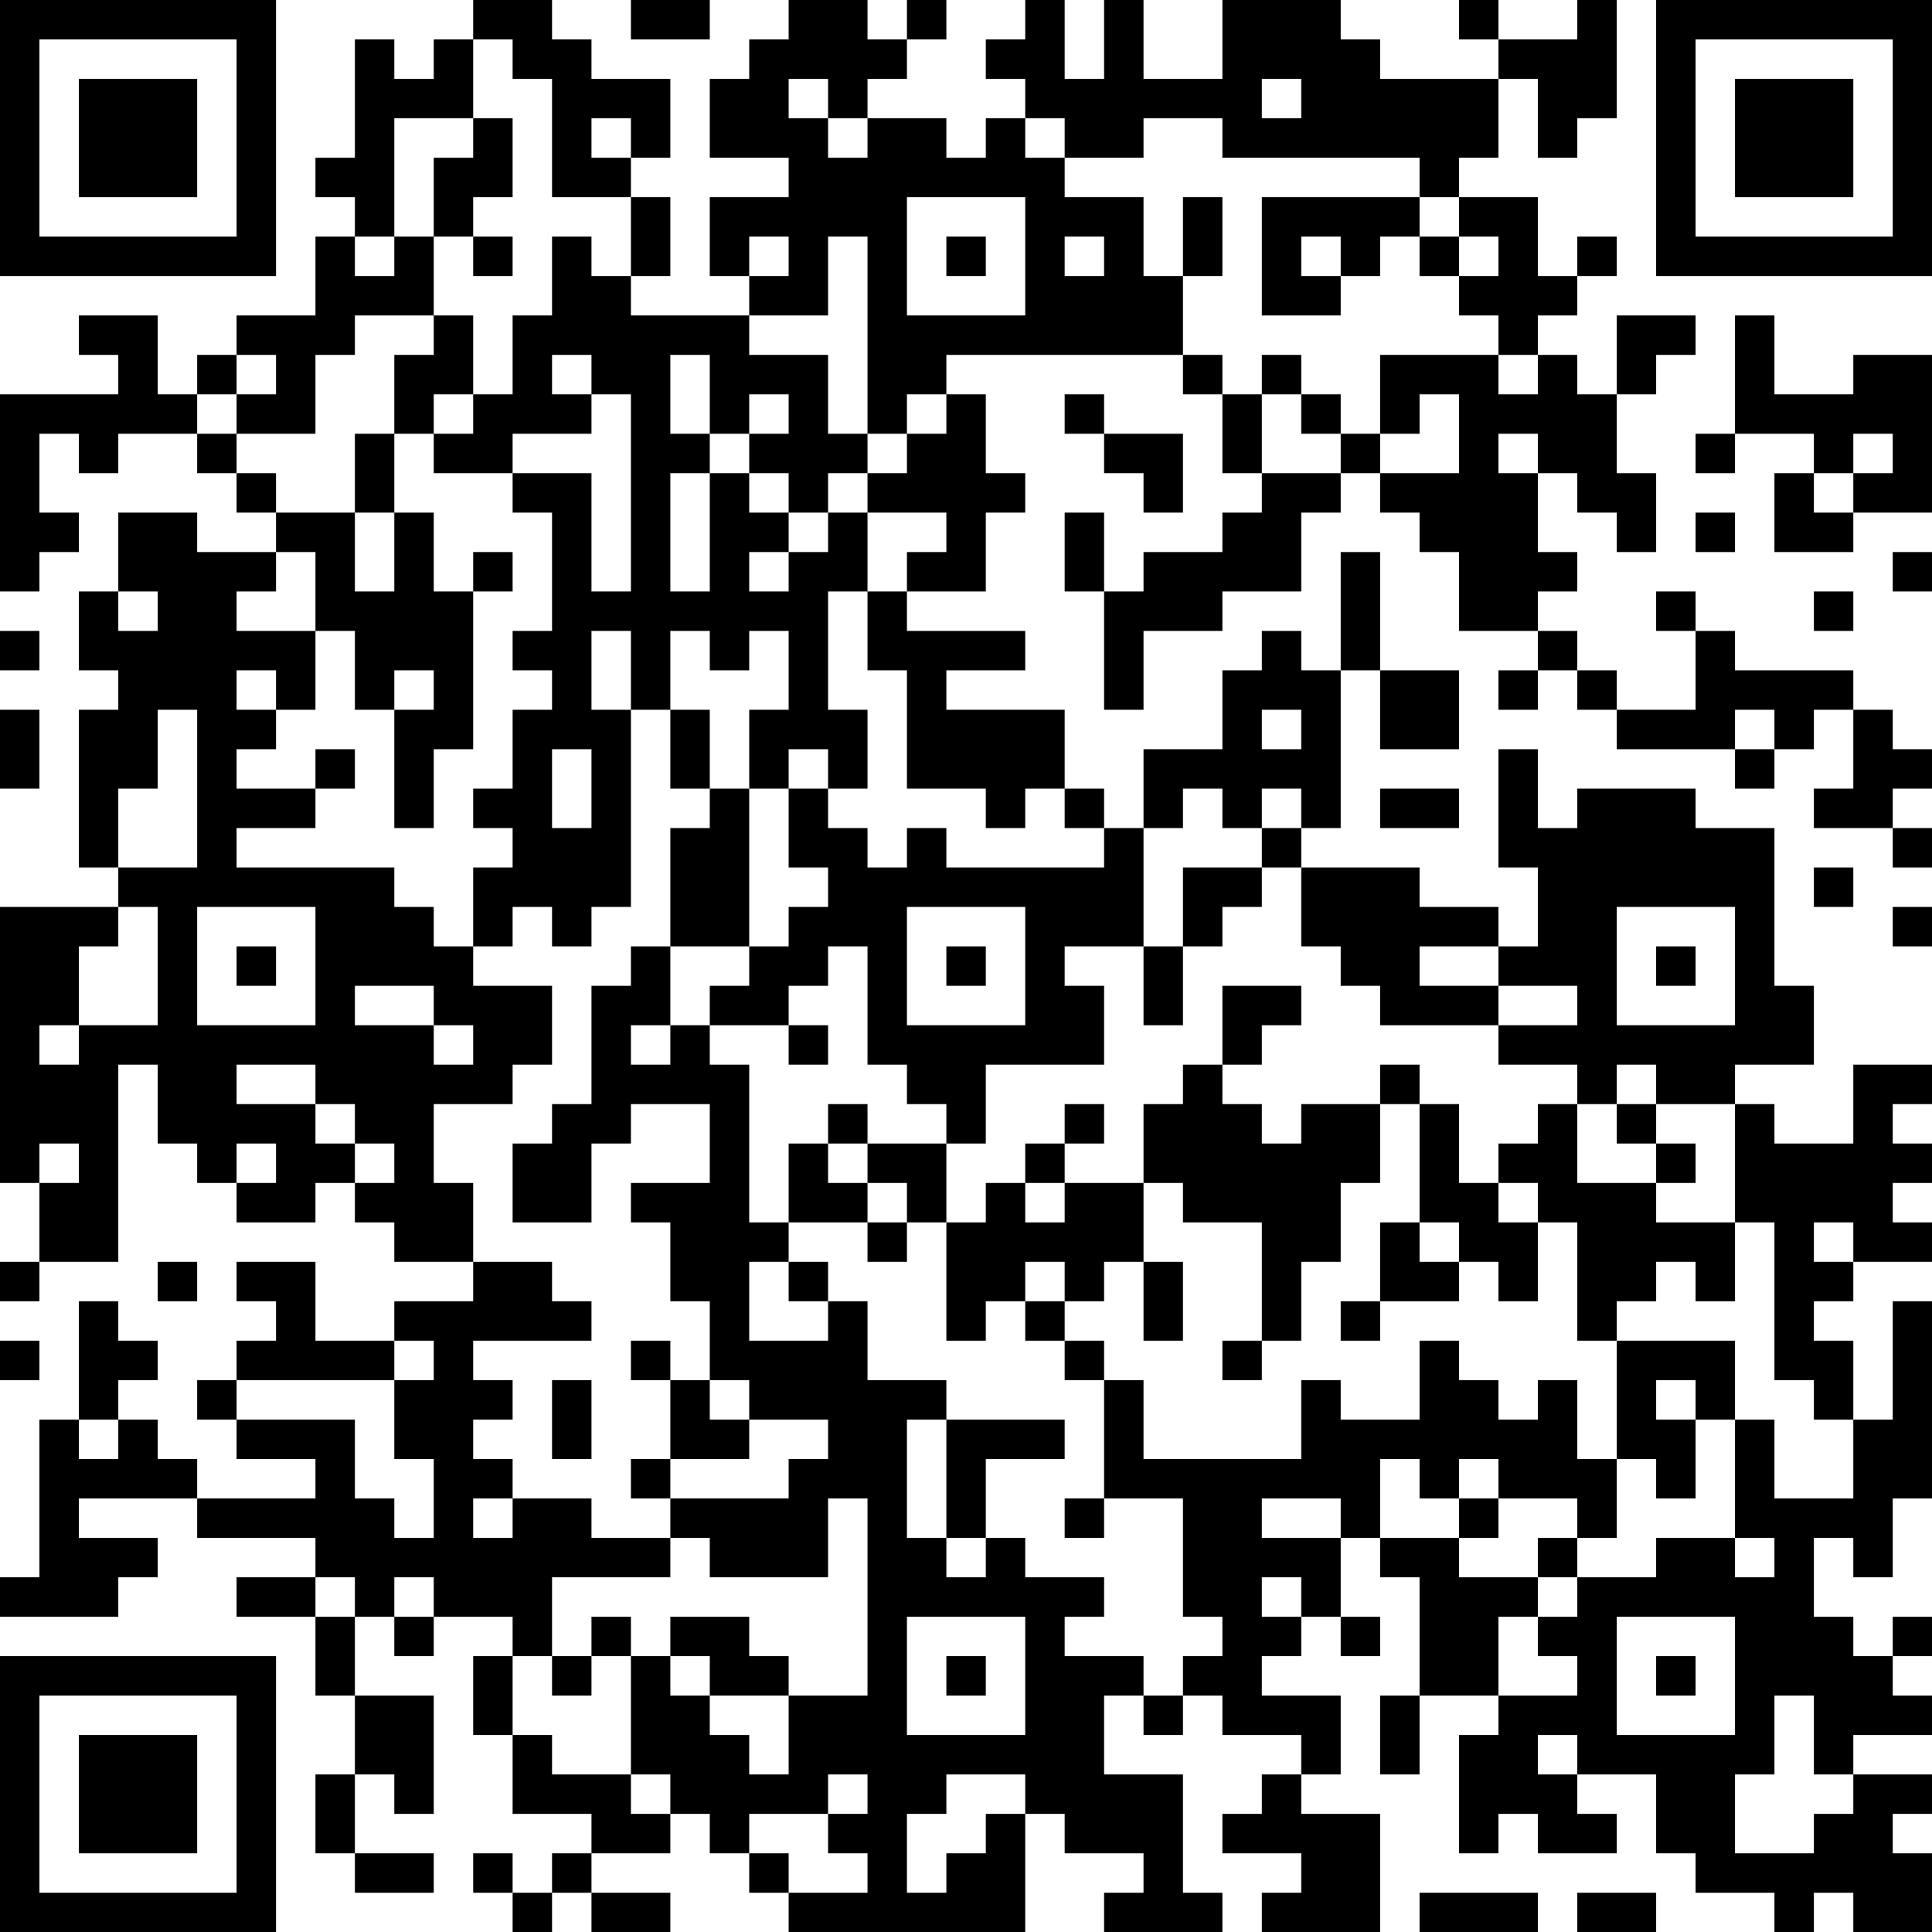 <?xml version="1.0" encoding="UTF-8"?>
<svg xmlns="http://www.w3.org/2000/svg" version="1.1" width="100" height="100" viewBox="0 0 100 100"><rect x="0" y="0" width="100" height="100" fill="#ffffff"/><g transform="scale(2.041)"><g transform="translate(0,0)"><path fill-rule="evenodd" d="M12 0L12 1L11 1L11 2L10 2L10 1L9 1L9 4L8 4L8 5L9 5L9 6L8 6L8 8L6 8L6 9L5 9L5 10L4 10L4 8L2 8L2 9L3 9L3 10L0 10L0 15L1 15L1 14L2 14L2 13L1 13L1 11L2 11L2 12L3 12L3 11L5 11L5 12L6 12L6 13L7 13L7 14L5 14L5 13L3 13L3 15L2 15L2 17L3 17L3 18L2 18L2 22L3 22L3 23L0 23L0 30L1 30L1 32L0 32L0 33L1 33L1 32L3 32L3 27L4 27L4 29L5 29L5 30L6 30L6 31L8 31L8 30L9 30L9 31L10 31L10 32L12 32L12 33L10 33L10 34L8 34L8 32L6 32L6 33L7 33L7 34L6 34L6 35L5 35L5 36L6 36L6 37L8 37L8 38L5 38L5 37L4 37L4 36L3 36L3 35L4 35L4 34L3 34L3 33L2 33L2 36L1 36L1 40L0 40L0 41L3 41L3 40L4 40L4 39L2 39L2 38L5 38L5 39L8 39L8 40L6 40L6 41L8 41L8 43L9 43L9 45L8 45L8 47L9 47L9 48L11 48L11 47L9 47L9 45L10 45L10 46L11 46L11 43L9 43L9 41L10 41L10 42L11 42L11 41L13 41L13 42L12 42L12 44L13 44L13 46L15 46L15 47L14 47L14 48L13 48L13 47L12 47L12 48L13 48L13 49L14 49L14 48L15 48L15 49L17 49L17 48L15 48L15 47L17 47L17 46L18 46L18 47L19 47L19 48L20 48L20 49L26 49L26 46L27 46L27 47L29 47L29 48L28 48L28 49L31 49L31 48L30 48L30 45L28 45L28 43L29 43L29 44L30 44L30 43L31 43L31 44L33 44L33 45L32 45L32 46L31 46L31 47L33 47L33 48L32 48L32 49L35 49L35 46L33 46L33 45L34 45L34 43L32 43L32 42L33 42L33 41L34 41L34 42L35 42L35 41L34 41L34 39L35 39L35 40L36 40L36 43L35 43L35 45L36 45L36 43L38 43L38 44L37 44L37 47L38 47L38 46L39 46L39 47L41 47L41 46L40 46L40 45L42 45L42 47L43 47L43 48L45 48L45 49L46 49L46 48L47 48L47 49L49 49L49 47L48 47L48 46L49 46L49 45L47 45L47 44L49 44L49 43L48 43L48 42L49 42L49 41L48 41L48 42L47 42L47 41L46 41L46 39L47 39L47 40L48 40L48 38L49 38L49 33L48 33L48 36L47 36L47 34L46 34L46 33L47 33L47 32L49 32L49 31L48 31L48 30L49 30L49 29L48 29L48 28L49 28L49 27L47 27L47 29L45 29L45 28L44 28L44 27L46 27L46 25L45 25L45 21L43 21L43 20L40 20L40 21L39 21L39 19L38 19L38 22L39 22L39 24L38 24L38 23L36 23L36 22L33 22L33 21L34 21L34 17L35 17L35 19L37 19L37 17L35 17L35 14L34 14L34 17L33 17L33 16L32 16L32 17L31 17L31 19L29 19L29 21L28 21L28 20L27 20L27 18L24 18L24 17L26 17L26 16L23 16L23 15L25 15L25 13L26 13L26 12L25 12L25 10L24 10L24 9L30 9L30 10L31 10L31 12L32 12L32 13L31 13L31 14L29 14L29 15L28 15L28 13L27 13L27 15L28 15L28 18L29 18L29 16L31 16L31 15L33 15L33 13L34 13L34 12L35 12L35 13L36 13L36 14L37 14L37 16L39 16L39 17L38 17L38 18L39 18L39 17L40 17L40 18L41 18L41 19L44 19L44 20L45 20L45 19L46 19L46 18L47 18L47 20L46 20L46 21L48 21L48 22L49 22L49 21L48 21L48 20L49 20L49 19L48 19L48 18L47 18L47 17L44 17L44 16L43 16L43 15L42 15L42 16L43 16L43 18L41 18L41 17L40 17L40 16L39 16L39 15L40 15L40 14L39 14L39 12L40 12L40 13L41 13L41 14L42 14L42 12L41 12L41 10L42 10L42 9L43 9L43 8L41 8L41 10L40 10L40 9L39 9L39 8L40 8L40 7L41 7L41 6L40 6L40 7L39 7L39 5L37 5L37 4L38 4L38 2L39 2L39 4L40 4L40 3L41 3L41 0L40 0L40 1L38 1L38 0L37 0L37 1L38 1L38 2L35 2L35 1L34 1L34 0L31 0L31 2L29 2L29 0L28 0L28 2L27 2L27 0L26 0L26 1L25 1L25 2L26 2L26 3L25 3L25 4L24 4L24 3L22 3L22 2L23 2L23 1L24 1L24 0L23 0L23 1L22 1L22 0L20 0L20 1L19 1L19 2L18 2L18 4L20 4L20 5L18 5L18 7L19 7L19 8L16 8L16 7L17 7L17 5L16 5L16 4L17 4L17 2L15 2L15 1L14 1L14 0ZM16 0L16 1L18 1L18 0ZM12 1L12 3L10 3L10 6L9 6L9 7L10 7L10 6L11 6L11 8L9 8L9 9L8 9L8 11L6 11L6 10L7 10L7 9L6 9L6 10L5 10L5 11L6 11L6 12L7 12L7 13L9 13L9 15L10 15L10 13L11 13L11 15L12 15L12 19L11 19L11 21L10 21L10 18L11 18L11 17L10 17L10 18L9 18L9 16L8 16L8 14L7 14L7 15L6 15L6 16L8 16L8 18L7 18L7 17L6 17L6 18L7 18L7 19L6 19L6 20L8 20L8 21L6 21L6 22L10 22L10 23L11 23L11 24L12 24L12 25L14 25L14 27L13 27L13 28L11 28L11 30L12 30L12 32L14 32L14 33L15 33L15 34L12 34L12 35L13 35L13 36L12 36L12 37L13 37L13 38L12 38L12 39L13 39L13 38L15 38L15 39L17 39L17 40L14 40L14 42L13 42L13 44L14 44L14 45L16 45L16 46L17 46L17 45L16 45L16 42L17 42L17 43L18 43L18 44L19 44L19 45L20 45L20 43L22 43L22 38L21 38L21 40L18 40L18 39L17 39L17 38L20 38L20 37L21 37L21 36L19 36L19 35L18 35L18 33L17 33L17 31L16 31L16 30L18 30L18 28L16 28L16 29L15 29L15 31L13 31L13 29L14 29L14 28L15 28L15 25L16 25L16 24L17 24L17 26L16 26L16 27L17 27L17 26L18 26L18 27L19 27L19 31L20 31L20 32L19 32L19 34L21 34L21 33L22 33L22 35L24 35L24 36L23 36L23 39L24 39L24 40L25 40L25 39L26 39L26 40L28 40L28 41L27 41L27 42L29 42L29 43L30 43L30 42L31 42L31 41L30 41L30 38L28 38L28 35L29 35L29 37L33 37L33 35L34 35L34 36L36 36L36 34L37 34L37 35L38 35L38 36L39 36L39 35L40 35L40 37L41 37L41 39L40 39L40 38L38 38L38 37L37 37L37 38L36 38L36 37L35 37L35 39L37 39L37 40L39 40L39 41L38 41L38 43L40 43L40 42L39 42L39 41L40 41L40 40L42 40L42 39L44 39L44 40L45 40L45 39L44 39L44 36L45 36L45 38L47 38L47 36L46 36L46 35L45 35L45 31L44 31L44 28L42 28L42 27L41 27L41 28L40 28L40 27L38 27L38 26L40 26L40 25L38 25L38 24L36 24L36 25L38 25L38 26L35 26L35 25L34 25L34 24L33 24L33 22L32 22L32 21L33 21L33 20L32 20L32 21L31 21L31 20L30 20L30 21L29 21L29 24L27 24L27 25L28 25L28 27L25 27L25 29L24 29L24 28L23 28L23 27L22 27L22 24L21 24L21 25L20 25L20 26L18 26L18 25L19 25L19 24L20 24L20 23L21 23L21 22L20 22L20 20L21 20L21 21L22 21L22 22L23 22L23 21L24 21L24 22L28 22L28 21L27 21L27 20L26 20L26 21L25 21L25 20L23 20L23 17L22 17L22 15L23 15L23 14L24 14L24 13L22 13L22 12L23 12L23 11L24 11L24 10L23 10L23 11L22 11L22 6L21 6L21 8L19 8L19 9L21 9L21 11L22 11L22 12L21 12L21 13L20 13L20 12L19 12L19 11L20 11L20 10L19 10L19 11L18 11L18 9L17 9L17 11L18 11L18 12L17 12L17 15L18 15L18 12L19 12L19 13L20 13L20 14L19 14L19 15L20 15L20 14L21 14L21 13L22 13L22 15L21 15L21 18L22 18L22 20L21 20L21 19L20 19L20 20L19 20L19 18L20 18L20 16L19 16L19 17L18 17L18 16L17 16L17 18L16 18L16 16L15 16L15 18L16 18L16 23L15 23L15 24L14 24L14 23L13 23L13 24L12 24L12 22L13 22L13 21L12 21L12 20L13 20L13 18L14 18L14 17L13 17L13 16L14 16L14 13L13 13L13 12L15 12L15 15L16 15L16 10L15 10L15 9L14 9L14 10L15 10L15 11L13 11L13 12L11 12L11 11L12 11L12 10L13 10L13 8L14 8L14 6L15 6L15 7L16 7L16 5L14 5L14 2L13 2L13 1ZM20 2L20 3L21 3L21 4L22 4L22 3L21 3L21 2ZM32 2L32 3L33 3L33 2ZM12 3L12 4L11 4L11 6L12 6L12 7L13 7L13 6L12 6L12 5L13 5L13 3ZM15 3L15 4L16 4L16 3ZM26 3L26 4L27 4L27 5L29 5L29 7L30 7L30 9L31 9L31 10L32 10L32 12L34 12L34 11L35 11L35 12L37 12L37 10L36 10L36 11L35 11L35 9L38 9L38 10L39 10L39 9L38 9L38 8L37 8L37 7L38 7L38 6L37 6L37 5L36 5L36 4L31 4L31 3L29 3L29 4L27 4L27 3ZM23 5L23 8L26 8L26 5ZM30 5L30 7L31 7L31 5ZM32 5L32 8L34 8L34 7L35 7L35 6L36 6L36 7L37 7L37 6L36 6L36 5ZM19 6L19 7L20 7L20 6ZM24 6L24 7L25 7L25 6ZM27 6L27 7L28 7L28 6ZM33 6L33 7L34 7L34 6ZM11 8L11 9L10 9L10 11L9 11L9 13L10 13L10 11L11 11L11 10L12 10L12 8ZM44 8L44 11L43 11L43 12L44 12L44 11L46 11L46 12L45 12L45 14L47 14L47 13L49 13L49 9L47 9L47 10L45 10L45 8ZM32 9L32 10L33 10L33 11L34 11L34 10L33 10L33 9ZM27 10L27 11L28 11L28 12L29 12L29 13L30 13L30 11L28 11L28 10ZM38 11L38 12L39 12L39 11ZM47 11L47 12L46 12L46 13L47 13L47 12L48 12L48 11ZM43 13L43 14L44 14L44 13ZM12 14L12 15L13 15L13 14ZM48 14L48 15L49 15L49 14ZM3 15L3 16L4 16L4 15ZM46 15L46 16L47 16L47 15ZM0 16L0 17L1 17L1 16ZM0 18L0 20L1 20L1 18ZM4 18L4 20L3 20L3 22L5 22L5 18ZM17 18L17 20L18 20L18 21L17 21L17 24L19 24L19 20L18 20L18 18ZM32 18L32 19L33 19L33 18ZM44 18L44 19L45 19L45 18ZM8 19L8 20L9 20L9 19ZM14 19L14 21L15 21L15 19ZM35 20L35 21L37 21L37 20ZM30 22L30 24L29 24L29 26L30 26L30 24L31 24L31 23L32 23L32 22ZM46 22L46 23L47 23L47 22ZM3 23L3 24L2 24L2 26L1 26L1 27L2 27L2 26L4 26L4 23ZM5 23L5 26L8 26L8 23ZM23 23L23 26L26 26L26 23ZM41 23L41 26L44 26L44 23ZM48 23L48 24L49 24L49 23ZM6 24L6 25L7 25L7 24ZM24 24L24 25L25 25L25 24ZM42 24L42 25L43 25L43 24ZM9 25L9 26L11 26L11 27L12 27L12 26L11 26L11 25ZM31 25L31 27L30 27L30 28L29 28L29 30L27 30L27 29L28 29L28 28L27 28L27 29L26 29L26 30L25 30L25 31L24 31L24 29L22 29L22 28L21 28L21 29L20 29L20 31L22 31L22 32L23 32L23 31L24 31L24 34L25 34L25 33L26 33L26 34L27 34L27 35L28 35L28 34L27 34L27 33L28 33L28 32L29 32L29 34L30 34L30 32L29 32L29 30L30 30L30 31L32 31L32 34L31 34L31 35L32 35L32 34L33 34L33 32L34 32L34 30L35 30L35 28L36 28L36 31L35 31L35 33L34 33L34 34L35 34L35 33L37 33L37 32L38 32L38 33L39 33L39 31L40 31L40 34L41 34L41 37L42 37L42 38L43 38L43 36L44 36L44 34L41 34L41 33L42 33L42 32L43 32L43 33L44 33L44 31L42 31L42 30L43 30L43 29L42 29L42 28L41 28L41 29L42 29L42 30L40 30L40 28L39 28L39 29L38 29L38 30L37 30L37 28L36 28L36 27L35 27L35 28L33 28L33 29L32 29L32 28L31 28L31 27L32 27L32 26L33 26L33 25ZM20 26L20 27L21 27L21 26ZM6 27L6 28L8 28L8 29L9 29L9 30L10 30L10 29L9 29L9 28L8 28L8 27ZM1 29L1 30L2 30L2 29ZM6 29L6 30L7 30L7 29ZM21 29L21 30L22 30L22 31L23 31L23 30L22 30L22 29ZM26 30L26 31L27 31L27 30ZM38 30L38 31L39 31L39 30ZM36 31L36 32L37 32L37 31ZM46 31L46 32L47 32L47 31ZM4 32L4 33L5 33L5 32ZM20 32L20 33L21 33L21 32ZM26 32L26 33L27 33L27 32ZM0 34L0 35L1 35L1 34ZM10 34L10 35L6 35L6 36L9 36L9 38L10 38L10 39L11 39L11 37L10 37L10 35L11 35L11 34ZM16 34L16 35L17 35L17 37L16 37L16 38L17 38L17 37L19 37L19 36L18 36L18 35L17 35L17 34ZM14 35L14 37L15 37L15 35ZM42 35L42 36L43 36L43 35ZM2 36L2 37L3 37L3 36ZM24 36L24 39L25 39L25 37L27 37L27 36ZM27 38L27 39L28 39L28 38ZM32 38L32 39L34 39L34 38ZM37 38L37 39L38 39L38 38ZM39 39L39 40L40 40L40 39ZM8 40L8 41L9 41L9 40ZM10 40L10 41L11 41L11 40ZM32 40L32 41L33 41L33 40ZM15 41L15 42L14 42L14 43L15 43L15 42L16 42L16 41ZM17 41L17 42L18 42L18 43L20 43L20 42L19 42L19 41ZM23 41L23 44L26 44L26 41ZM41 41L41 44L44 44L44 41ZM24 42L24 43L25 43L25 42ZM42 42L42 43L43 43L43 42ZM45 43L45 45L44 45L44 47L46 47L46 46L47 46L47 45L46 45L46 43ZM39 44L39 45L40 45L40 44ZM21 45L21 46L19 46L19 47L20 47L20 48L22 48L22 47L21 47L21 46L22 46L22 45ZM24 45L24 46L23 46L23 48L24 48L24 47L25 47L25 46L26 46L26 45ZM36 48L36 49L39 49L39 48ZM40 48L40 49L42 49L42 48ZM0 0L0 7L7 7L7 0ZM1 1L1 6L6 6L6 1ZM2 2L2 5L5 5L5 2ZM42 0L42 7L49 7L49 0ZM43 1L43 6L48 6L48 1ZM44 2L44 5L47 5L47 2ZM0 42L0 49L7 49L7 42ZM1 43L1 48L6 48L6 43ZM2 44L2 47L5 47L5 44Z" fill="#000000"/></g></g></svg>
